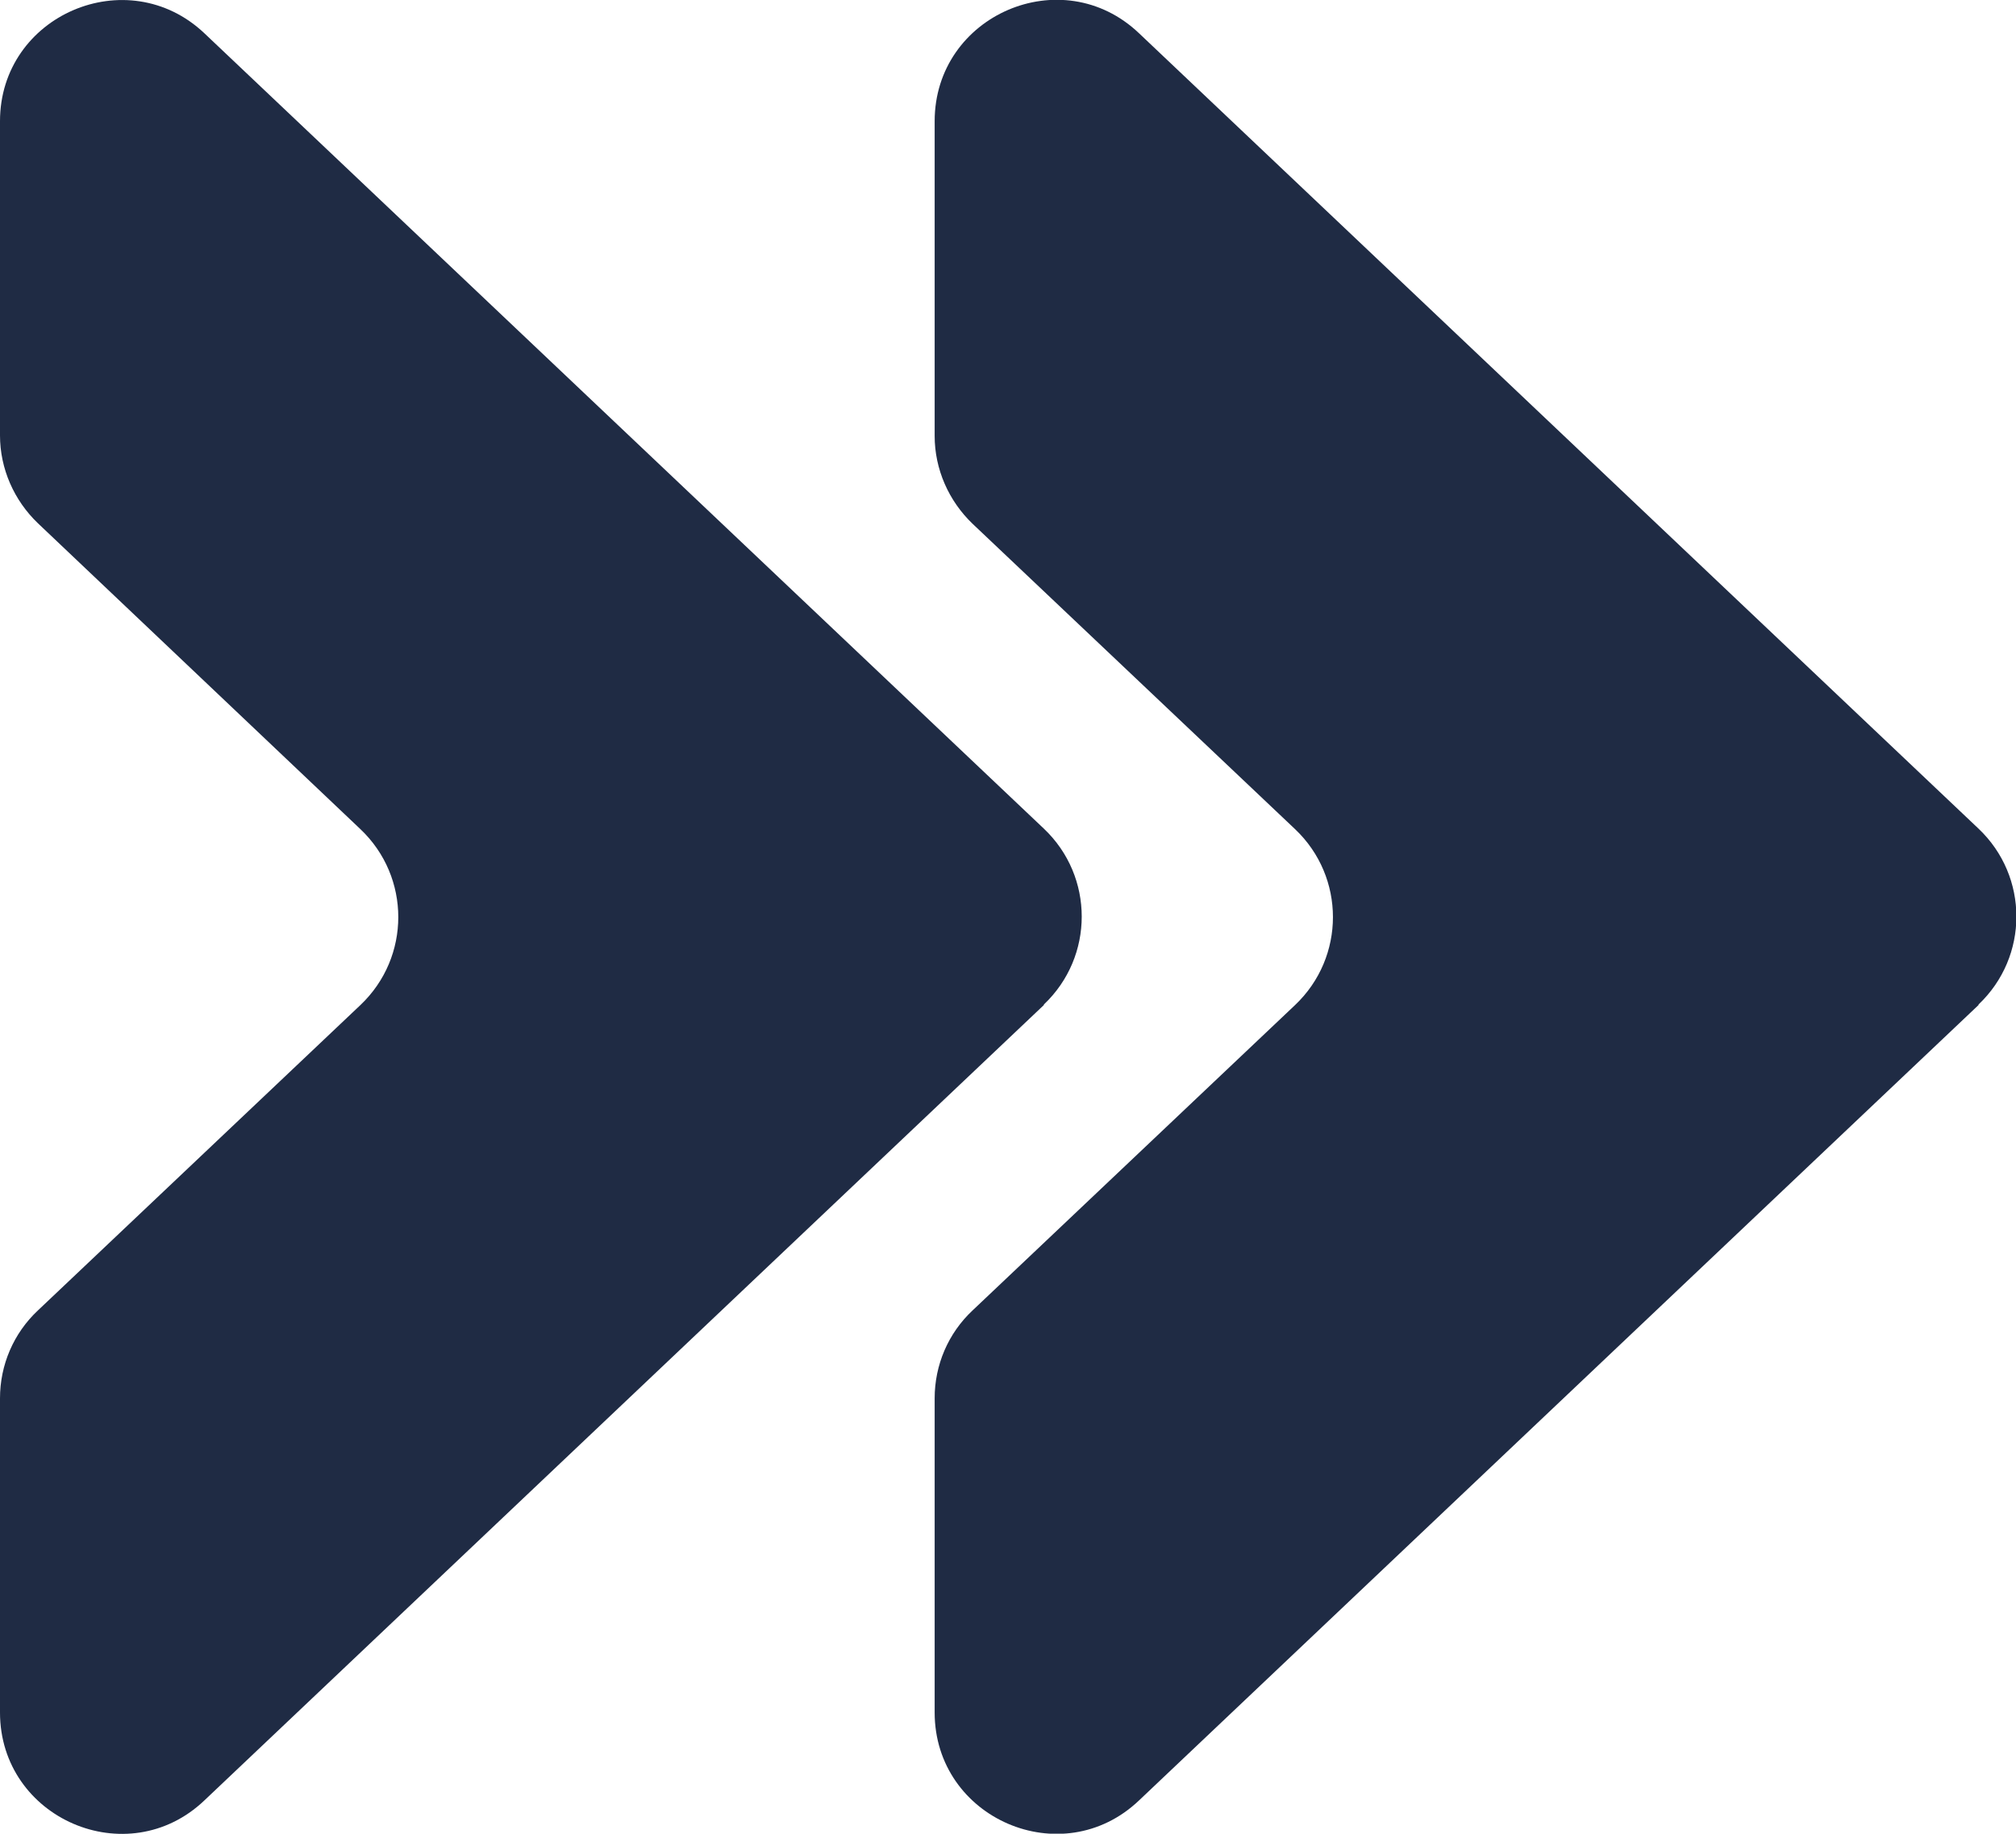 <svg xmlns="http://www.w3.org/2000/svg" id="Calque_2" data-name="Calque 2" viewBox="0 0 38.76 35.25"><defs><style>      .cls-1 {        fill: #1f2b44;      }    </style></defs><g id="reseaux-sociaux"><g id="facebook"><g><path class="cls-1" d="M38.04,19.32l-16.14,15.29c-1.48,1.41-3.93.35-3.93-1.69v-6.04c0-.64.26-1.25.73-1.69l6.2-5.87c.97-.92.97-2.46,0-3.38l-6.2-5.87c-.46-.44-.73-1.05-.73-1.69V2.33c0-2.04,2.45-3.1,3.93-1.69l16.14,15.29c.97.92.97,2.46,0,3.38Z"></path><path class="cls-1" d="M20.07,19.32L3.93,34.61c-1.48,1.41-3.93.35-3.93-1.69v-6.04c0-.64.26-1.25.73-1.69l6.2-5.87c.97-.92.97-2.46,0-3.38L.73,10.06c-.46-.44-.73-1.05-.73-1.69V2.33C0,.29,2.45-.76,3.93.64l16.14,15.29c.97.92.97,2.46,0,3.38Z"></path></g></g></g></svg>